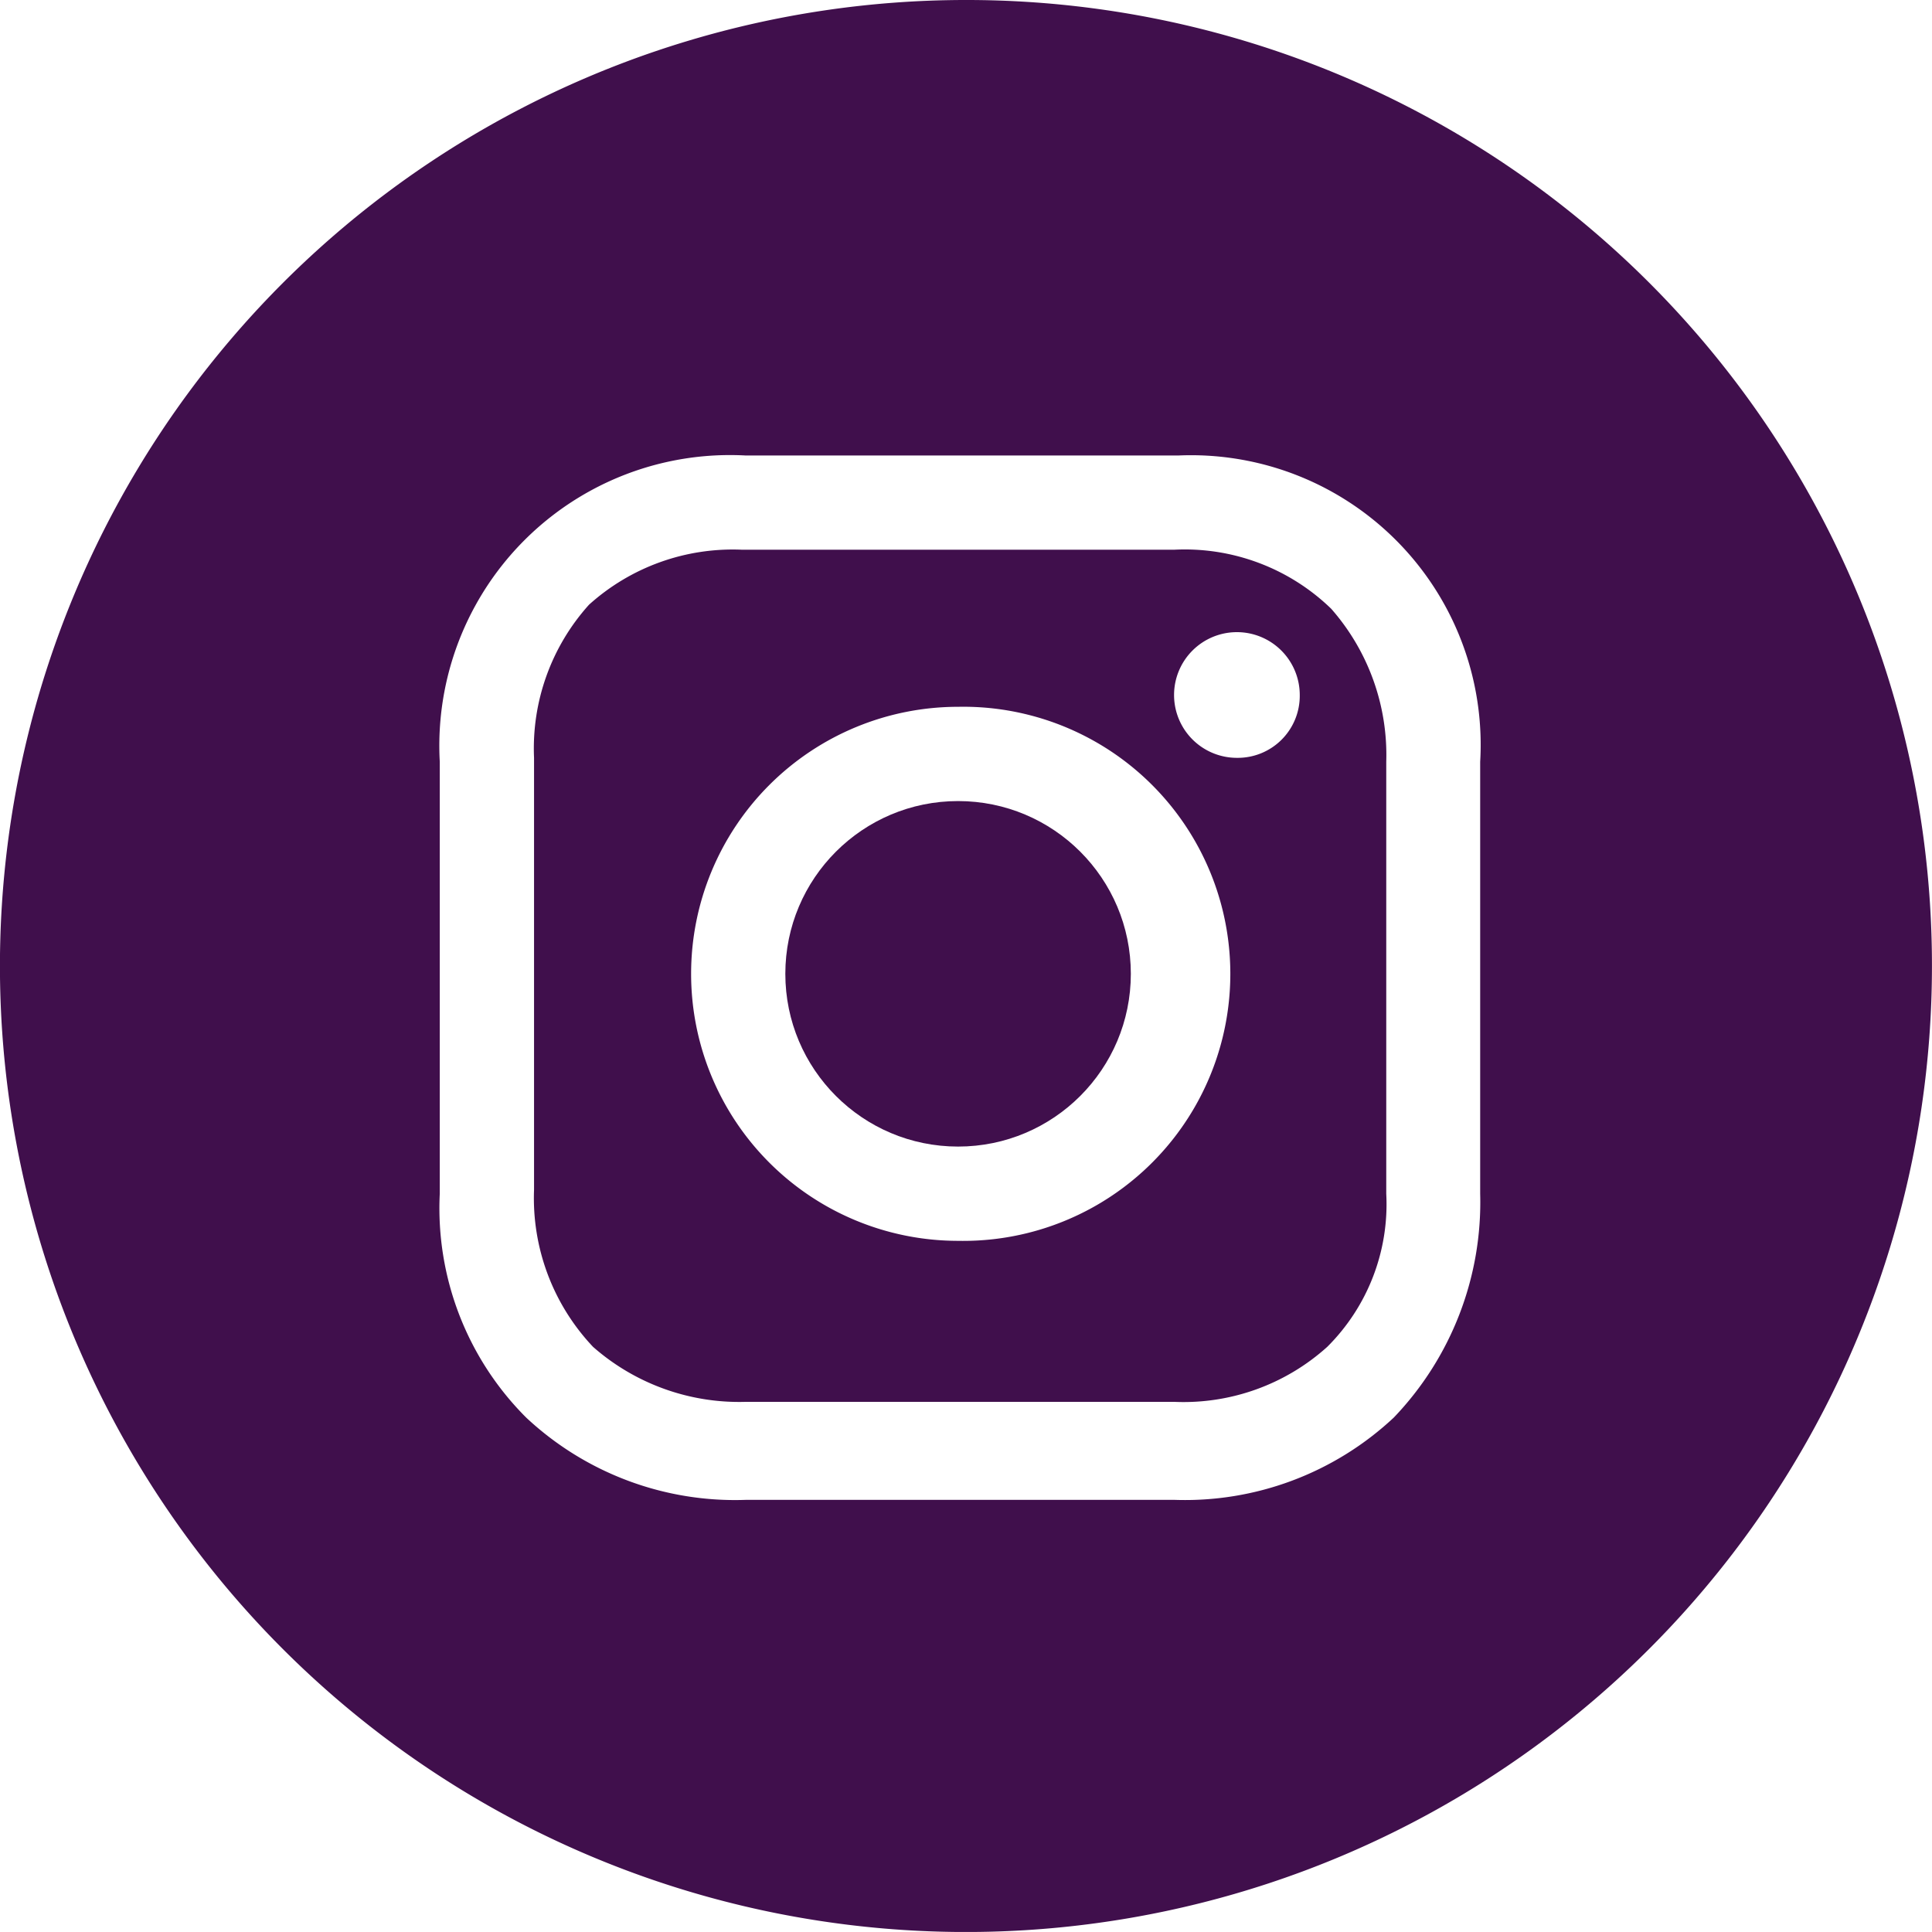 <svg xmlns="http://www.w3.org/2000/svg" width="39.288" height="39.287" viewBox="0 0 39.288 39.287">
  <g id="_1161954_instagram_icon" data-name="1161954_instagram_icon" transform="translate(-3.7 -5.2)">
    <circle id="Ellipse_1" data-name="Ellipse 1" cx="3.513" cy="3.513" r="3.513" transform="translate(19.67 21.49)" fill="#400f4c"/>
    <path id="Path_2" data-name="Path 2" d="M30.316,19.2H21.532a4.364,4.364,0,0,0-3.114,1.118A4.364,4.364,0,0,0,17.3,23.432v8.784a4.4,4.4,0,0,0,1.2,3.194,4.5,4.5,0,0,0,3.114,1.118h8.7A4.364,4.364,0,0,0,33.43,35.41a4.09,4.09,0,0,0,1.2-3.114V23.512A4.5,4.5,0,0,0,33.51,20.4,4.276,4.276,0,0,0,30.316,19.2ZM25.924,33.254a5.43,5.43,0,1,1,0-10.86,5.431,5.431,0,1,1,0,10.86Zm5.669-9.822a1.278,1.278,0,1,1,1.278-1.278A1.261,1.261,0,0,1,31.594,23.432Z" transform="translate(-2.74 -2.821)" fill="#400f4c"/>
    <path id="Path_3" data-name="Path 3" d="M23.344,5.2A19.644,19.644,0,1,0,42.987,24.844,19.63,19.63,0,0,0,23.344,5.2ZM33.8,29.475a6.33,6.33,0,0,1-1.757,4.552A6.214,6.214,0,0,1,27.576,35.7h-8.7A6.214,6.214,0,0,1,14.4,34.027a6.016,6.016,0,0,1-1.757-4.552V20.691a5.91,5.91,0,0,1,6.228-6.228h8.784A5.889,5.889,0,0,1,33.8,20.691Z" fill="#400f4c"/>
  </g>
</svg>
